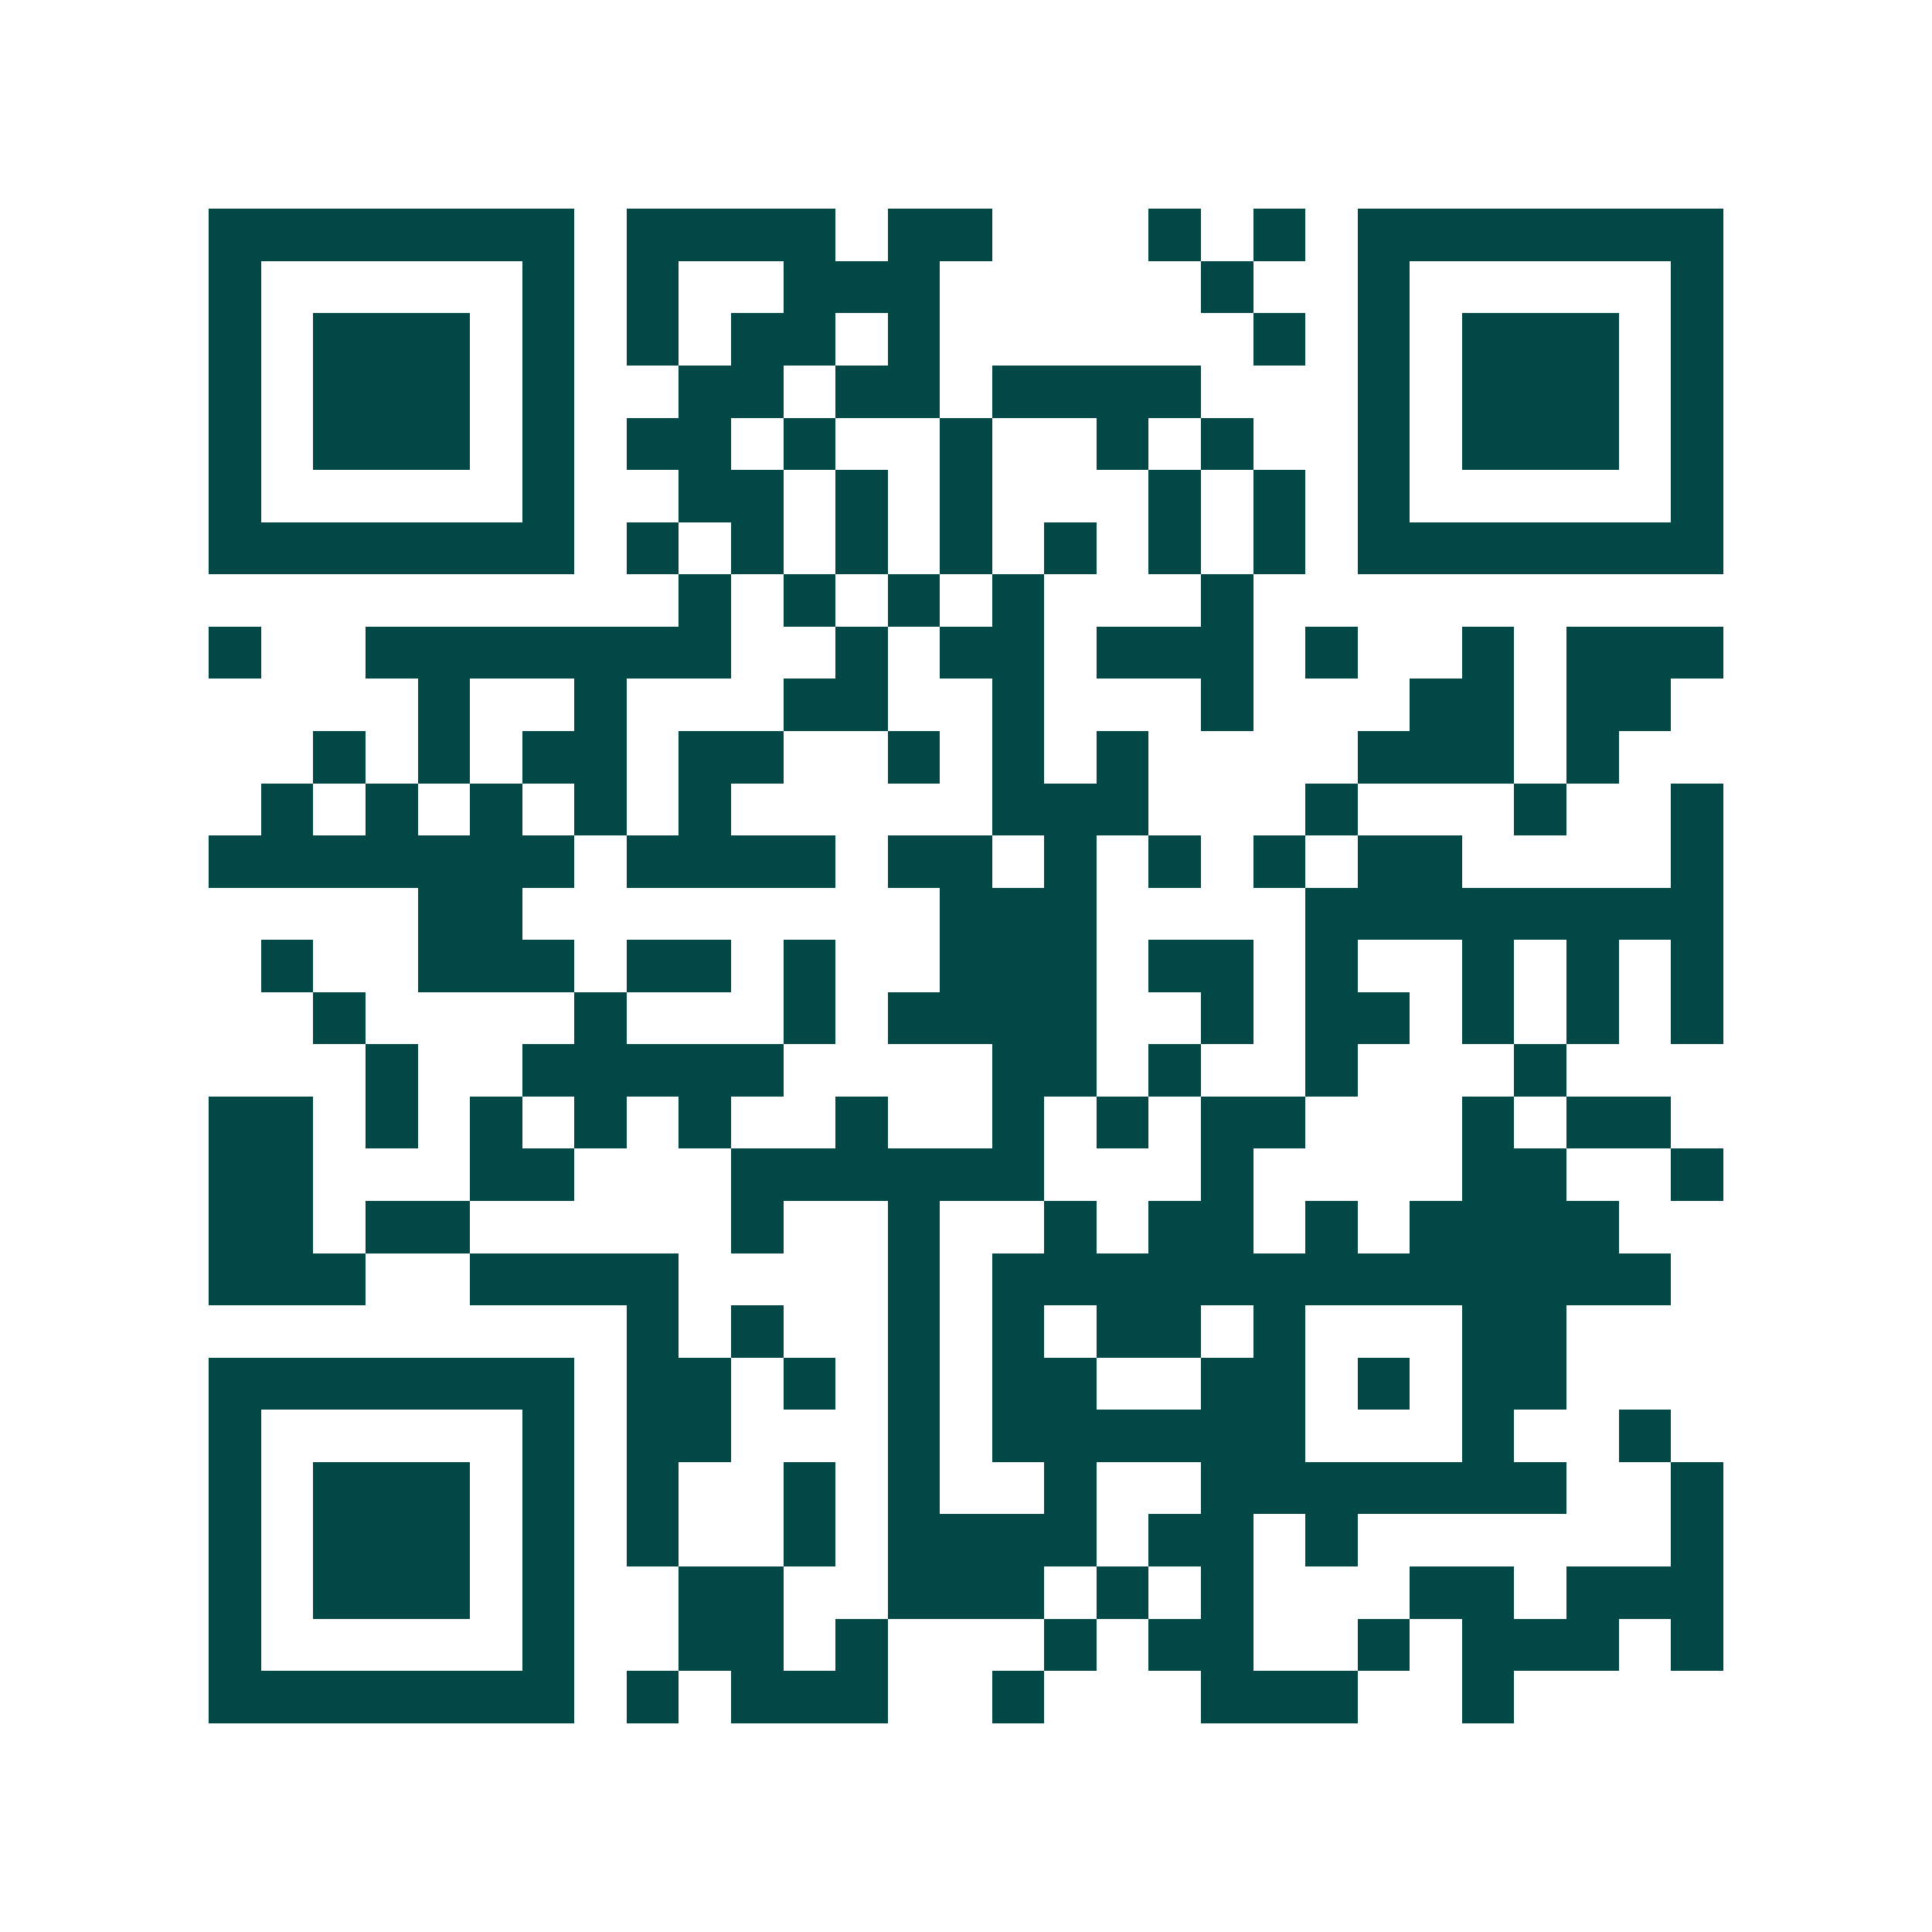 <svg xmlns="http://www.w3.org/2000/svg" width="200" height="200" viewBox="0 0 37 37" shape-rendering="crispEdges"><path fill="#ffffff" d="M0 0h37v37H0z"/><path stroke="#014847" d="M4 4.5h7m1 0h4m1 0h2m3 0h1m1 0h1m1 0h7M4 5.5h1m5 0h1m1 0h1m2 0h3m5 0h1m2 0h1m5 0h1M4 6.5h1m1 0h3m1 0h1m1 0h1m1 0h2m1 0h1m6 0h1m1 0h1m1 0h3m1 0h1M4 7.5h1m1 0h3m1 0h1m2 0h2m1 0h2m1 0h4m3 0h1m1 0h3m1 0h1M4 8.5h1m1 0h3m1 0h1m1 0h2m1 0h1m2 0h1m2 0h1m1 0h1m2 0h1m1 0h3m1 0h1M4 9.5h1m5 0h1m2 0h2m1 0h1m1 0h1m3 0h1m1 0h1m1 0h1m5 0h1M4 10.5h7m1 0h1m1 0h1m1 0h1m1 0h1m1 0h1m1 0h1m1 0h1m1 0h7M13 11.5h1m1 0h1m1 0h1m1 0h1m3 0h1M4 12.5h1m2 0h7m2 0h1m1 0h2m1 0h3m1 0h1m2 0h1m1 0h3M8 13.5h1m2 0h1m3 0h2m2 0h1m3 0h1m3 0h2m1 0h2M6 14.5h1m1 0h1m1 0h2m1 0h2m2 0h1m1 0h1m1 0h1m4 0h3m1 0h1M5 15.5h1m1 0h1m1 0h1m1 0h1m1 0h1m5 0h3m3 0h1m3 0h1m2 0h1M4 16.5h7m1 0h4m1 0h2m1 0h1m1 0h1m1 0h1m1 0h2m4 0h1M8 17.5h2m8 0h3m4 0h8M5 18.5h1m2 0h3m1 0h2m1 0h1m2 0h3m1 0h2m1 0h1m2 0h1m1 0h1m1 0h1M6 19.5h1m4 0h1m3 0h1m1 0h4m2 0h1m1 0h2m1 0h1m1 0h1m1 0h1M7 20.5h1m2 0h5m4 0h2m1 0h1m2 0h1m3 0h1M4 21.5h2m1 0h1m1 0h1m1 0h1m1 0h1m2 0h1m2 0h1m1 0h1m1 0h2m3 0h1m1 0h2M4 22.5h2m3 0h2m3 0h6m3 0h1m4 0h2m2 0h1M4 23.5h2m1 0h2m5 0h1m2 0h1m2 0h1m1 0h2m1 0h1m1 0h4M4 24.5h3m2 0h4m4 0h1m1 0h13M12 25.5h1m1 0h1m2 0h1m1 0h1m1 0h2m1 0h1m3 0h2M4 26.5h7m1 0h2m1 0h1m1 0h1m1 0h2m2 0h2m1 0h1m1 0h2M4 27.5h1m5 0h1m1 0h2m3 0h1m1 0h6m3 0h1m2 0h1M4 28.5h1m1 0h3m1 0h1m1 0h1m2 0h1m1 0h1m2 0h1m2 0h7m2 0h1M4 29.5h1m1 0h3m1 0h1m1 0h1m2 0h1m1 0h4m1 0h2m1 0h1m6 0h1M4 30.5h1m1 0h3m1 0h1m2 0h2m2 0h3m1 0h1m1 0h1m3 0h2m1 0h3M4 31.5h1m5 0h1m2 0h2m1 0h1m3 0h1m1 0h2m2 0h1m1 0h3m1 0h1M4 32.5h7m1 0h1m1 0h3m2 0h1m3 0h3m2 0h1"/></svg>
